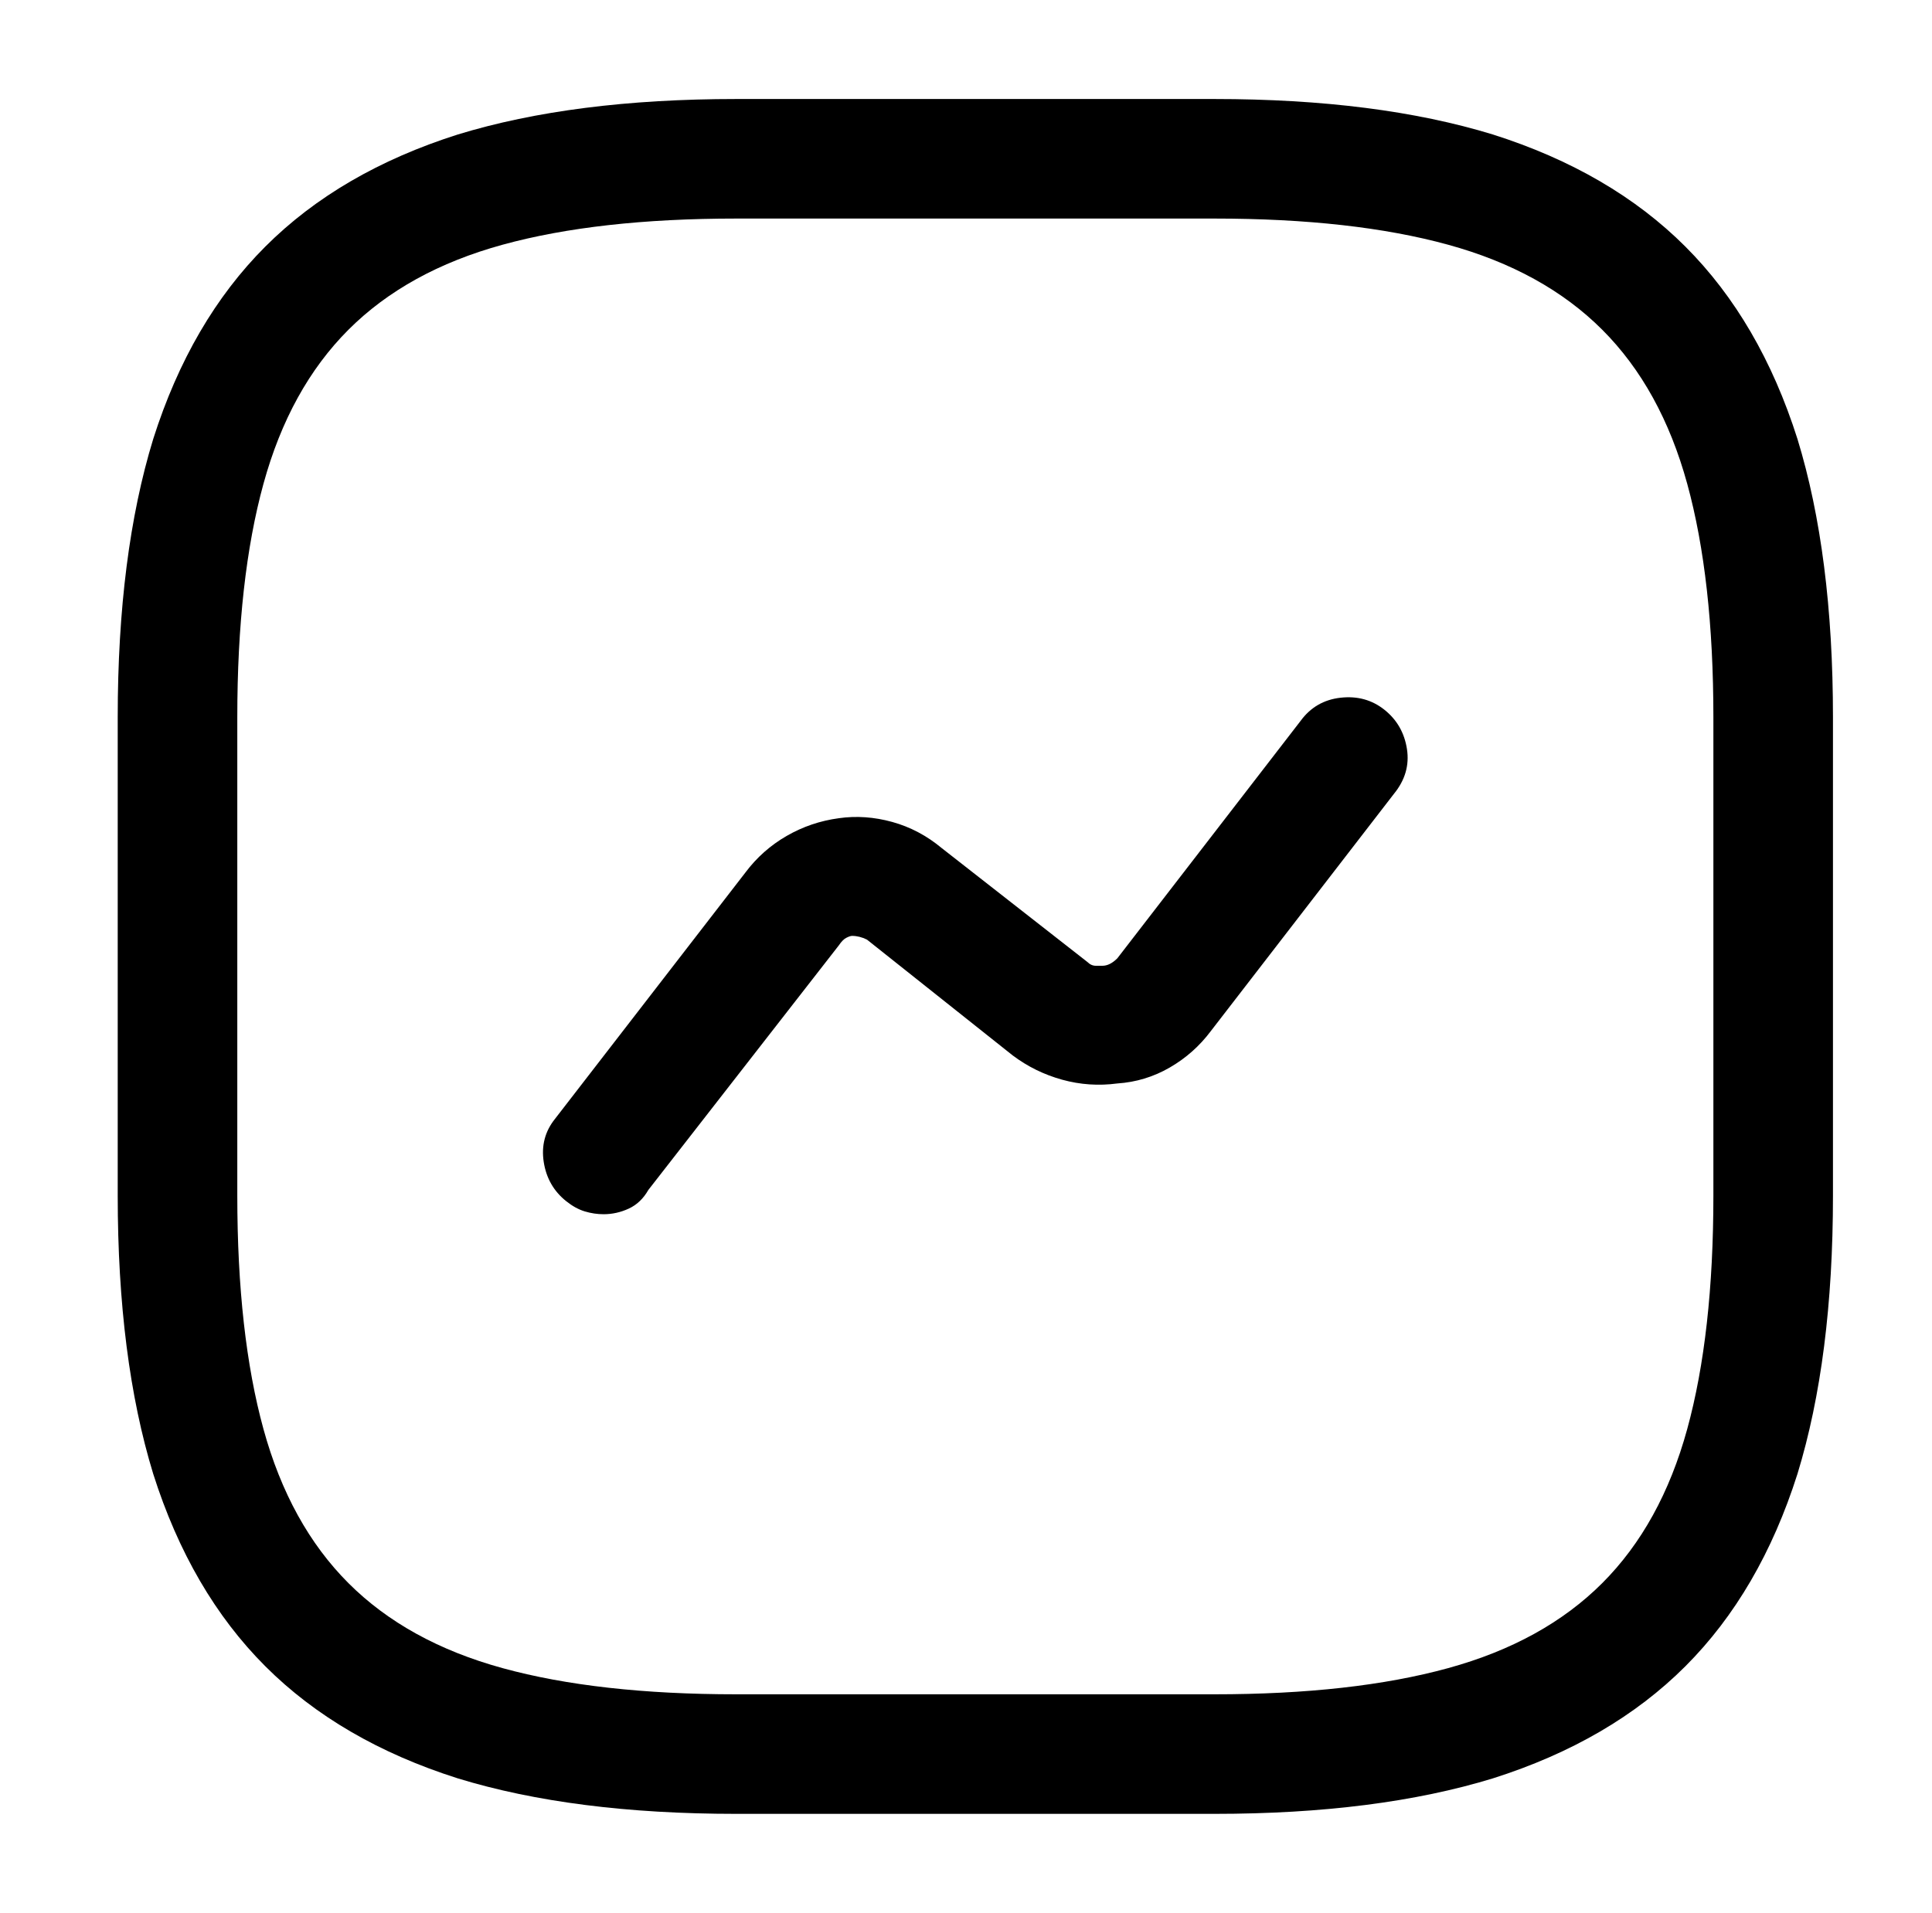<?xml version="1.0" standalone="no"?>
<!DOCTYPE svg PUBLIC "-//W3C//DTD SVG 1.1//EN" "http://www.w3.org/Graphics/SVG/1.1/DTD/svg11.dtd" >
<svg xmlns="http://www.w3.org/2000/svg" xmlns:xlink="http://www.w3.org/1999/xlink" version="1.1" viewBox="-10 0 1034 1024">
   <path fill="currentColor"
d="M640 971h-256q-87 0 -149 -19q-63 -20 -103 -60t-60 -103q-19 -62 -19 -149v-256q0 -87 19 -149q20 -63 60 -103t103 -60q62 -19 149 -19h256q87 0 149 19q63 20 103 60t60 103q19 62 19 149v256q0 87 -19 149q-20 63 -60 103t-103 60q-62 19 -149 19v0zM384 117
q-74 0 -125 14t-82.5 45.5t-45.5 82.5t-14 125v256q0 74 14 125t45.5 82.5t82.5 45.5t125 14h256q74 0 125 -14t82.5 -45.5t45.5 -82.5t14 -125v-256q0 -74 -14 -125t-45.5 -82.5t-82.5 -45.5t-125 -14h-256v0zM313 650q-5 0 -10 -1.5t-10 -5.5q-10 -8 -12 -21t6 -23
l102 -132q9 -12 22 -19.5t28 -9.5q14 -2 28.5 2t26.5 14l78 61q2 2 4.5 2h3.5q2 0 4 -1t4 -3l98 -127q8 -11 21.5 -12.5t23.5 6.5t12 21t-7 24l-98 127q-9 12 -22 19.5t-28 8.5q-15 2 -29.5 -2t-26.5 -13l-78 -62q-2 -1 -4 -1.5t-4 -0.5q-1 0 -3 1t-4 4l-102 131
q-4 7 -10.5 10t-13.5 3v0z" />
</svg>
